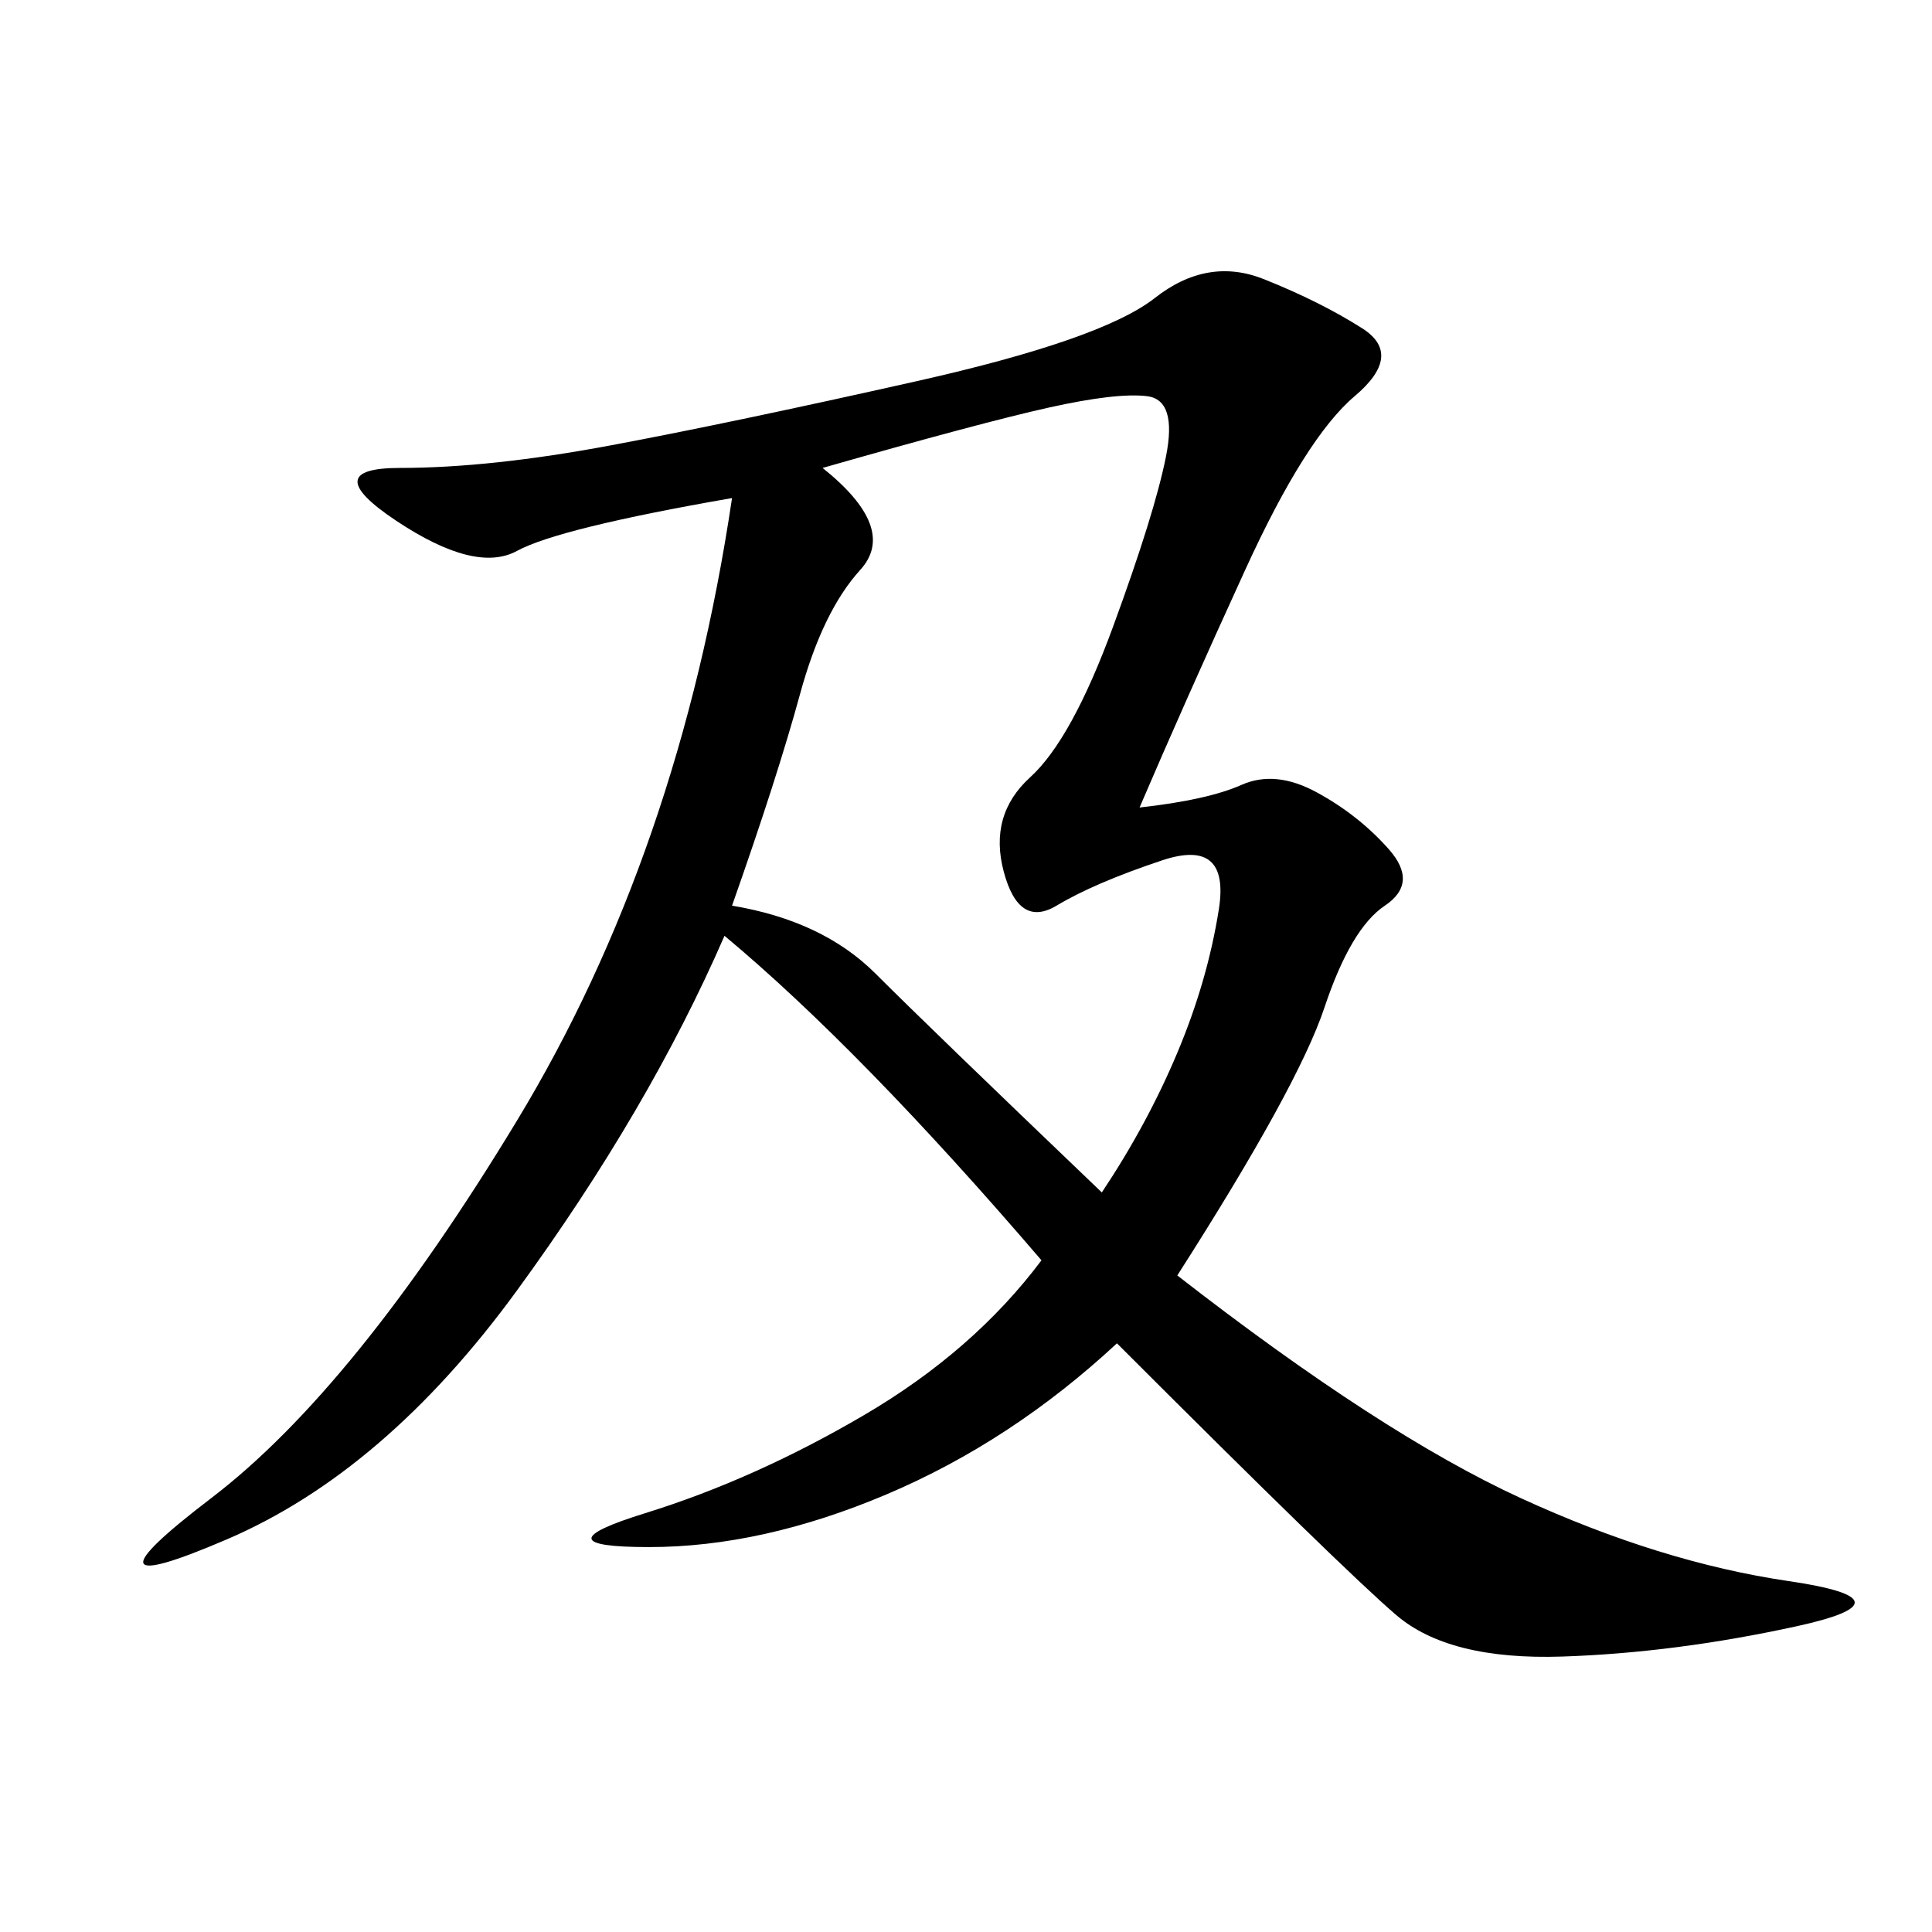 <svg xmlns="http://www.w3.org/2000/svg" xmlns:xlink="http://www.w3.org/1999/xlink" width="300" height="300"><path d="M176.95 125.39Q187.50 124.22 192.77 121.88Q198.05 119.53 204.49 123.05Q210.94 126.56 215.63 131.84Q220.31 137.11 215.04 140.63Q209.77 144.14 205.66 156.45Q201.56 168.75 182.81 198.05L182.81 198.05Q214.45 222.66 236.13 232.62Q257.81 242.58 277.73 245.51Q297.66 248.44 278.91 252.54Q260.16 256.64 242.58 257.23Q225 257.81 216.80 250.78Q208.59 243.75 173.44 208.59L173.44 208.59Q157.03 223.83 137.70 232.03Q118.36 240.23 100.78 240.23L100.78 240.23Q83.20 240.23 100.20 234.96Q117.19 229.69 134.18 219.73Q151.17 209.77 161.72 195.70L161.72 195.70Q133.59 162.89 112.50 145.31L112.50 145.31Q100.78 172.27 80.27 200.39Q59.77 228.52 35.16 239.06Q10.55 249.61 32.81 232.62Q55.08 215.63 80.27 174.02Q105.47 132.42 113.67 77.34L113.67 77.34Q86.72 82.03 80.27 85.55Q73.83 89.06 61.52 80.86Q49.22 72.66 62.11 72.66L62.11 72.66Q76.17 72.66 94.92 69.14Q113.67 65.63 142.38 59.18Q171.09 52.73 179.30 46.29Q187.50 39.84 196.29 43.36Q205.08 46.88 211.52 50.98Q217.97 55.08 210.35 61.52Q202.73 67.97 193.36 88.48Q183.98 108.98 176.95 125.39L176.95 125.39ZM127.73 72.66Q139.45 82.03 133.59 88.48Q127.73 94.92 124.22 107.81Q120.70 120.70 113.67 140.63L113.67 140.63Q127.73 142.97 135.94 151.17Q144.14 159.38 171.09 185.16L171.09 185.16Q178.13 174.61 182.81 163.48Q187.50 152.34 189.26 141.21Q191.02 130.08 180.47 133.59Q169.92 137.11 164.06 140.63Q158.20 144.14 155.86 135.35Q153.52 126.56 159.96 120.70Q166.41 114.84 172.85 97.27Q179.30 79.69 181.05 70.90Q182.81 62.11 178.13 61.52Q173.44 60.94 162.89 63.28Q152.34 65.63 127.73 72.66L127.73 72.66Z"/></svg>